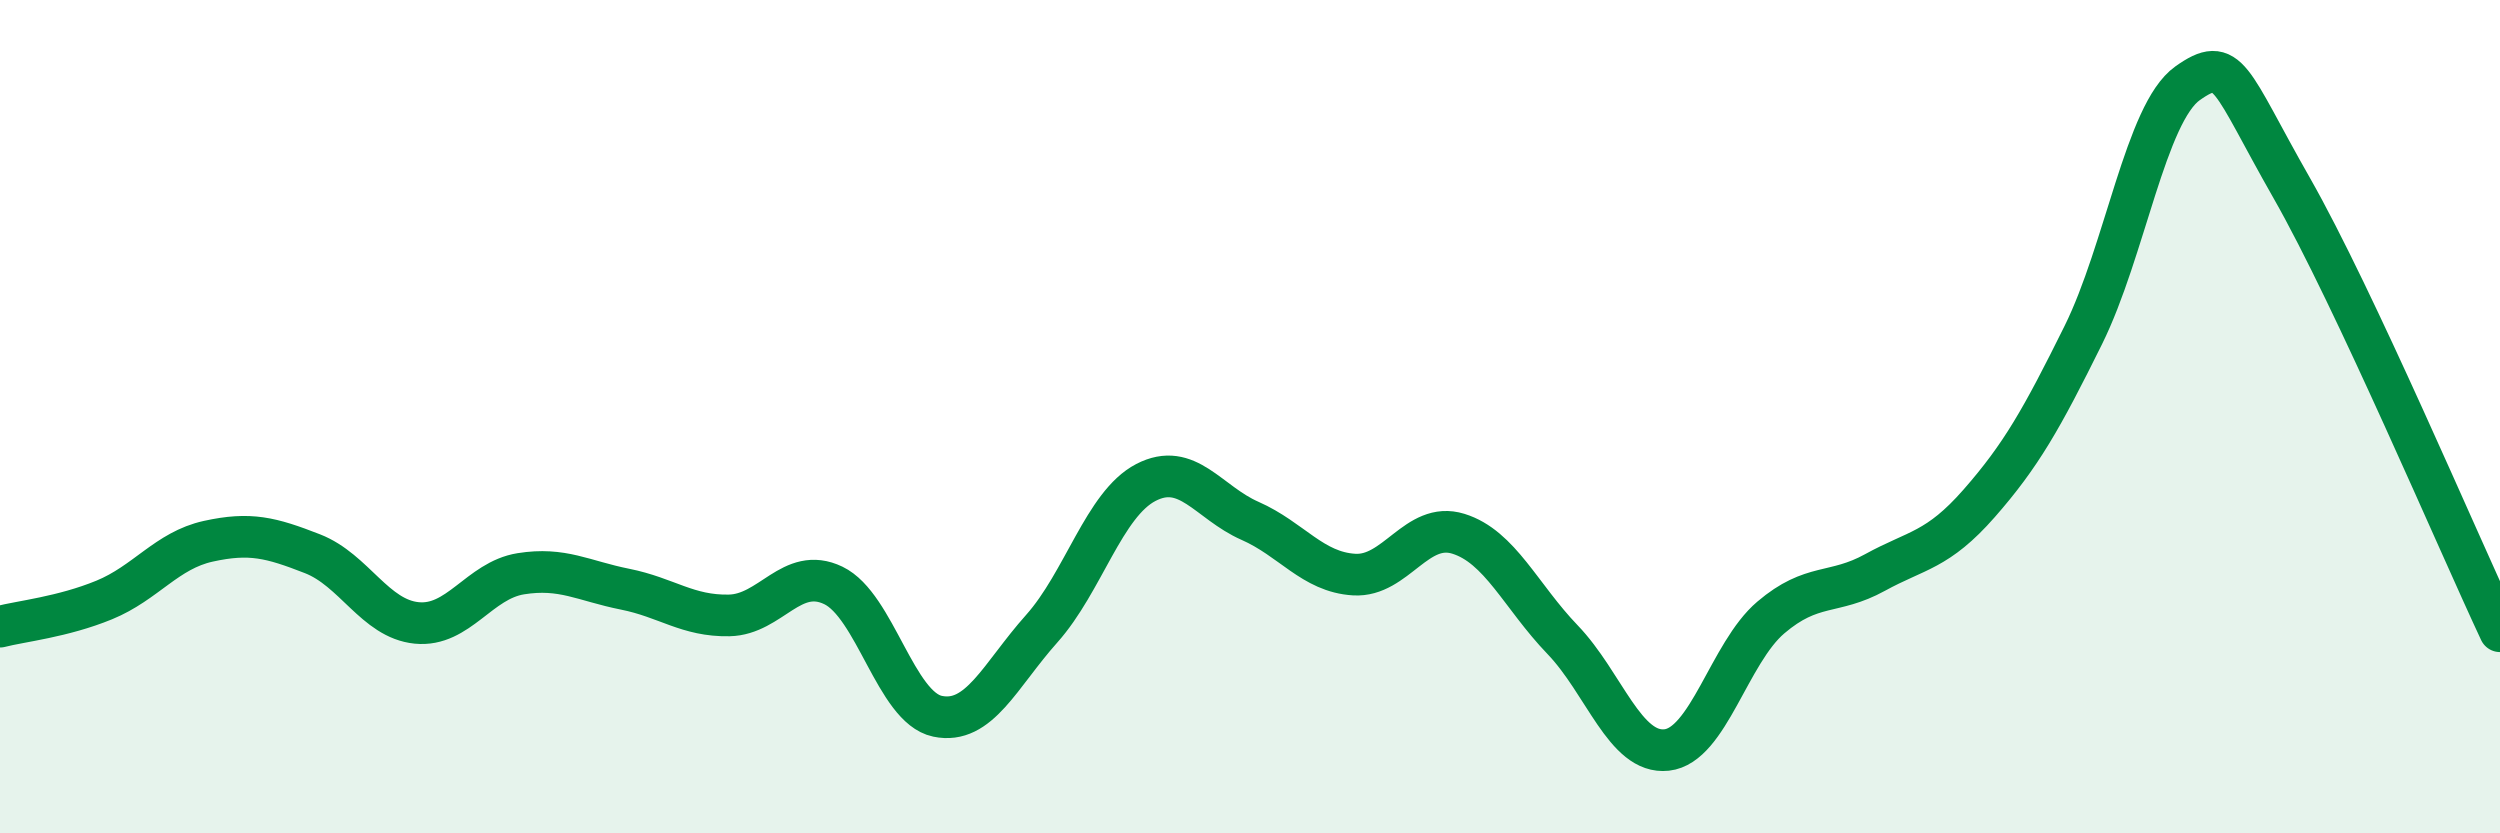 
    <svg width="60" height="20" viewBox="0 0 60 20" xmlns="http://www.w3.org/2000/svg">
      <path
        d="M 0,15.04 C 0.5,14.91 1.5,14.81 2.5,14.4 C 3.5,13.99 4,13.21 5,12.99 C 6,12.77 6.5,12.9 7.5,13.29 C 8.5,13.68 9,14.85 10,14.95 C 11,15.05 11.5,13.93 12.5,13.77 C 13.5,13.61 14,13.94 15,14.14 C 16,14.34 16.5,14.79 17.5,14.77 C 18.5,14.75 19,13.57 20,14.05 C 21,14.53 21.5,16.98 22.5,17.19 C 23.5,17.4 24,16.21 25,15.09 C 26,13.97 26.5,12.1 27.5,11.58 C 28.5,11.06 29,12.06 30,12.5 C 31,12.94 31.5,13.73 32.5,13.79 C 33.5,13.85 34,12.5 35,12.81 C 36,13.12 36.5,14.31 37.5,15.35 C 38.5,16.39 39,18.11 40,18 C 41,17.89 41.5,15.67 42.5,14.82 C 43.5,13.97 44,14.29 45,13.74 C 46,13.19 46.5,13.22 47.5,12.08 C 48.5,10.94 49,10.06 50,8.04 C 51,6.02 51.5,2.71 52.5,2 C 53.5,1.29 53.5,1.88 55,4.51 C 56.5,7.14 59,13.02 60,15.15L60 20L0 20Z"
        fill="#008740"
        opacity="0.1"
        stroke-linecap="round"
        stroke-linejoin="round"
      />
      <path
        d="M 0,15.04 C 0.5,14.91 1.5,14.81 2.5,14.4 C 3.5,13.99 4,13.21 5,12.99 C 6,12.77 6.5,12.9 7.5,13.29 C 8.5,13.68 9,14.85 10,14.95 C 11,15.05 11.5,13.93 12.5,13.77 C 13.5,13.61 14,13.94 15,14.14 C 16,14.34 16.5,14.79 17.5,14.77 C 18.5,14.75 19,13.57 20,14.05 C 21,14.53 21.5,16.98 22.5,17.19 C 23.5,17.4 24,16.21 25,15.09 C 26,13.97 26.5,12.1 27.5,11.58 C 28.5,11.06 29,12.06 30,12.5 C 31,12.94 31.5,13.73 32.5,13.79 C 33.5,13.85 34,12.5 35,12.81 C 36,13.12 36.5,14.31 37.5,15.35 C 38.5,16.39 39,18.11 40,18 C 41,17.89 41.5,15.67 42.5,14.82 C 43.5,13.97 44,14.29 45,13.74 C 46,13.19 46.5,13.22 47.5,12.08 C 48.5,10.94 49,10.06 50,8.04 C 51,6.02 51.5,2.71 52.5,2 C 53.5,1.29 53.5,1.88 55,4.51 C 56.5,7.14 59,13.02 60,15.15"
        stroke="#008740"
        stroke-width="1"
        fill="none"
        stroke-linecap="round"
        stroke-linejoin="round"
      />
    </svg>
  